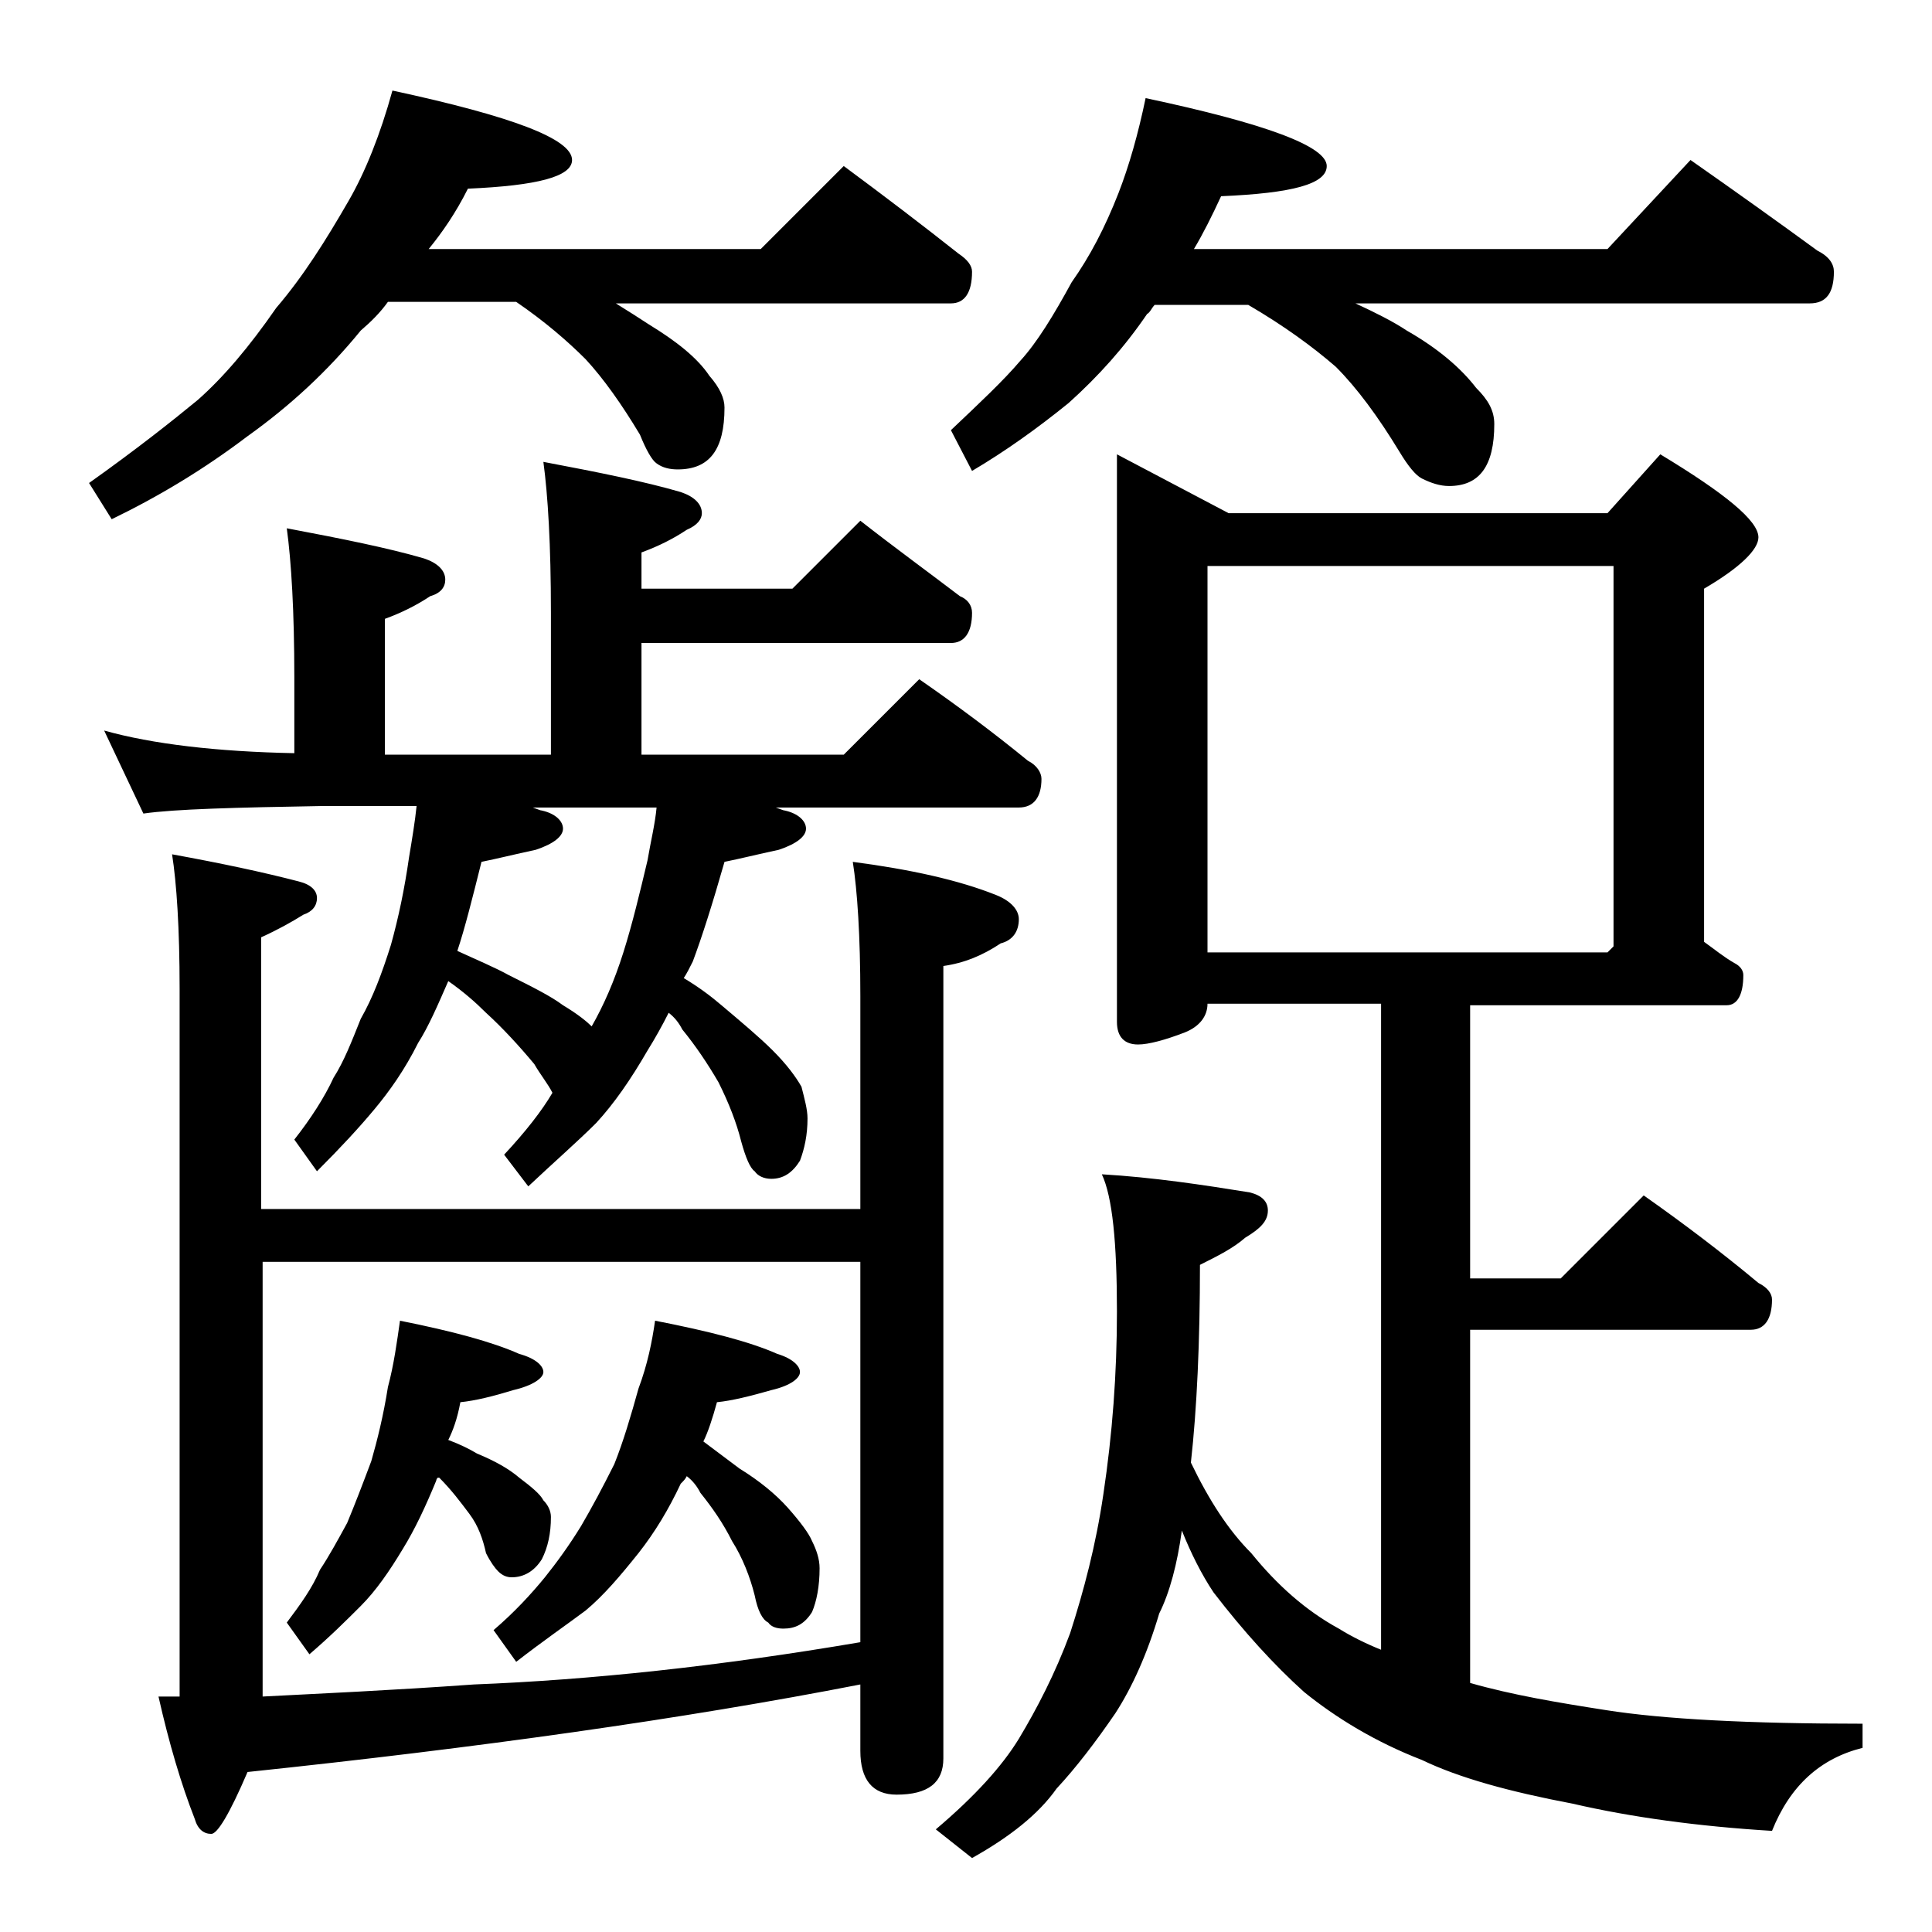 <?xml version="1.0" encoding="utf-8"?>
<!-- Generator: Adobe Illustrator 18.0.0, SVG Export Plug-In . SVG Version: 6.00 Build 0)  -->
<!DOCTYPE svg PUBLIC "-//W3C//DTD SVG 1.1//EN" "http://www.w3.org/Graphics/SVG/1.1/DTD/svg11.dtd">
<svg version="1.1" id="Layer_1" xmlns="http://www.w3.org/2000/svg" xmlns:xlink="http://www.w3.org/1999/xlink" x="0px" y="0px"
	 viewBox="0 0 128 128" enable-background="new 0 0 128 128" xml:space="preserve">
<path d="M26,6c7.9,1.7,11.9,3.2,11.9,4.6c0,1.1-2.3,1.7-6.9,1.9c-0.8,1.6-1.7,2.9-2.6,4h22l5.5-5.5c2.7,2,5.2,3.9,7.6,5.8
	c0.6,0.4,0.9,0.8,0.9,1.2c0,1.4-0.5,2.1-1.4,2.1H40.8c0.8,0.5,1.6,1,2.2,1.4c1.8,1.1,3.2,2.2,4,3.4c0.7,0.8,1,1.5,1,2.1
	c0,2.8-1,4.1-3.1,4.1c-0.5,0-1-0.1-1.4-0.4c-0.3-0.2-0.7-0.9-1.1-1.9c-1.2-2-2.4-3.7-3.6-5c-1.2-1.2-2.7-2.5-4.6-3.8h-8.5
	c-0.5,0.7-1.1,1.3-1.8,1.9c-2.2,2.7-4.7,5-7.5,7c-2.9,2.2-5.9,4-9,5.5l-1.5-2.4c3.1-2.2,5.5-4.1,7.2-5.5c1.7-1.5,3.4-3.5,5.2-6.1
	c1.8-2.1,3.3-4.5,4.8-7.1C24.2,11.4,25.2,8.9,26,6z M36,30.6c3.7,0.7,6.7,1.3,9.1,2c0.9,0.3,1.4,0.8,1.4,1.4c0,0.4-0.3,0.8-1,1.1
	c-0.9,0.6-1.9,1.1-3,1.5V39h10l4.5-4.5c2.3,1.8,4.5,3.4,6.6,5c0.5,0.2,0.8,0.6,0.8,1.1c0,1.3-0.5,2-1.4,2H42.5V50h13.4l5-5
	c2.6,1.8,5,3.6,7.2,5.4c0.6,0.3,0.9,0.8,0.9,1.2c0,1.2-0.5,1.9-1.5,1.9H51.4c0.3,0.1,0.5,0.2,0.6,0.2c0.9,0.2,1.4,0.7,1.4,1.2
	c0,0.5-0.6,1-1.8,1.4c-1.4,0.3-2.6,0.6-3.6,0.8c-0.8,2.8-1.5,5-2.1,6.6c-0.2,0.4-0.4,0.8-0.6,1.1c1,0.6,1.8,1.2,2.5,1.8
	c1.3,1.1,2.5,2.1,3.4,3c0.9,0.9,1.5,1.7,1.9,2.4c0.2,0.8,0.4,1.5,0.4,2.1c0,1.1-0.2,2-0.5,2.8c-0.5,0.8-1.1,1.2-1.9,1.2
	c-0.5,0-0.9-0.2-1.1-0.5c-0.3-0.2-0.6-0.9-0.9-2c-0.3-1.2-0.8-2.5-1.5-3.9c-0.7-1.2-1.5-2.4-2.4-3.5c-0.2-0.4-0.5-0.8-0.9-1.1
	c-0.4,0.8-0.9,1.7-1.4,2.5c-1.1,1.9-2.2,3.5-3.4,4.8c-1.2,1.2-2.8,2.6-4.5,4.2l-1.6-2.1c1.4-1.5,2.5-2.9,3.2-4.1
	c-0.3-0.6-0.8-1.2-1.2-1.9c-1-1.2-2.1-2.4-3.2-3.4c-0.7-0.7-1.5-1.4-2.5-2.1c-0.7,1.6-1.3,3-2,4.1c-0.9,1.8-1.9,3.2-2.9,4.4
	c-1,1.2-2.2,2.5-3.8,4.1l-1.5-2.1c1.1-1.4,2-2.8,2.6-4.1c0.7-1.1,1.2-2.4,1.8-3.9c0.8-1.4,1.4-3,2-4.9c0.5-1.8,0.9-3.7,1.2-5.8
	c0.2-1.2,0.4-2.4,0.5-3.4h-6.2c-5.8,0.1-9.8,0.2-11.9,0.5l-2.6-5.5c3.2,0.9,7.5,1.4,12.6,1.5v-5c0-4.4-0.2-7.7-0.5-9.9
	c3.7,0.7,6.7,1.3,9.1,2c0.9,0.3,1.4,0.8,1.4,1.4c0,0.5-0.3,0.9-1,1.1c-0.9,0.6-1.9,1.1-3,1.5V50h11v-9.4
	C36.5,36.1,36.3,32.8,36,30.6z M11.9,112.5v-47c0-4-0.2-7-0.5-8.9c3.3,0.6,6.1,1.2,8.4,1.8c0.8,0.2,1.2,0.6,1.2,1.1
	s-0.3,0.9-0.9,1.1c-0.8,0.5-1.7,1-2.8,1.5v18H57V66c0-4-0.2-7-0.5-8.9c3.8,0.5,7,1.2,9.5,2.2c1,0.4,1.5,1,1.5,1.6
	c0,0.8-0.4,1.4-1.2,1.6c-1.2,0.8-2.4,1.3-3.8,1.5v52.5c0,1.6-1,2.4-3.1,2.4c-1.6,0-2.4-1-2.4-2.9v-4.4c-11.8,2.3-25.4,4.2-40.6,5.8
	c-1.2,2.8-2,4.1-2.4,4.1c-0.5,0-0.9-0.3-1.1-1c-0.9-2.3-1.7-5-2.4-8.1H11.9z M17.4,83.6v28.8c3.8-0.2,8.4-0.4,14-0.8
	c7.7-0.3,16.2-1.2,25.6-2.8V83.6H17.4z M26.5,87.5c3.5,0.7,6.1,1.4,7.9,2.2c1.1,0.3,1.6,0.8,1.6,1.2s-0.7,0.9-2,1.2
	c-1.3,0.4-2.5,0.7-3.5,0.8c-0.2,1.1-0.5,1.9-0.8,2.5c0.8,0.3,1.4,0.6,1.9,0.9c1.2,0.5,2.1,1,2.8,1.6c0.8,0.6,1.4,1.1,1.6,1.5
	c0.3,0.3,0.5,0.7,0.5,1.1c0,1.1-0.2,2-0.6,2.8c-0.5,0.8-1.2,1.2-2,1.2c-0.3,0-0.6-0.1-0.9-0.4c-0.2-0.2-0.5-0.6-0.8-1.2
	c-0.2-0.9-0.5-1.8-1.1-2.6c-0.6-0.8-1.2-1.6-2-2.4L29,97.9c-0.1,0.1-0.1,0.2-0.1,0.2c-0.7,1.7-1.4,3.2-2.2,4.5
	c-0.9,1.5-1.8,2.8-2.8,3.8c-0.9,0.9-2,2-3.4,3.2l-1.5-2.1c0.9-1.2,1.7-2.3,2.2-3.5c0.6-0.9,1.2-2,1.8-3.1c0.5-1.2,1-2.5,1.6-4.1
	c0.4-1.4,0.8-3,1.1-4.9C26.1,90.4,26.3,88.9,26.5,87.5z M39.2,68c0.8-1.4,1.5-3,2.1-4.9c0.6-1.9,1.1-4,1.6-6.1
	c0.2-1.2,0.5-2.4,0.6-3.5h-8.2c0.3,0.1,0.5,0.2,0.6,0.2c0.9,0.2,1.4,0.7,1.4,1.2c0,0.5-0.6,1-1.8,1.4c-1.4,0.3-2.6,0.6-3.6,0.8
	c-0.6,2.4-1.1,4.4-1.6,5.9c1.3,0.6,2.5,1.1,3.4,1.6c1.6,0.8,2.8,1.4,3.6,2C38.3,67.2,38.9,67.7,39.2,68z M43.4,87.5
	c3.6,0.7,6.3,1.4,8.1,2.2c1,0.3,1.5,0.8,1.5,1.2s-0.6,0.9-1.9,1.2c-1.4,0.4-2.6,0.7-3.6,0.8c-0.3,1.1-0.6,2-0.9,2.6
	c0.8,0.6,1.6,1.2,2.4,1.8c1.3,0.8,2.4,1.7,3.2,2.6c0.8,0.9,1.4,1.7,1.6,2.2c0.3,0.6,0.5,1.2,0.5,1.8c0,1.2-0.2,2.2-0.5,2.9
	c-0.5,0.8-1.1,1.1-1.9,1.1c-0.4,0-0.8-0.1-1-0.4c-0.4-0.2-0.7-0.8-0.9-1.8c-0.3-1.2-0.8-2.5-1.5-3.6c-0.6-1.2-1.3-2.2-2.1-3.2
	c-0.2-0.4-0.5-0.8-0.9-1.1c-0.1,0.2-0.2,0.3-0.4,0.5c-0.8,1.7-1.7,3.2-2.8,4.6c-1.2,1.5-2.3,2.8-3.5,3.8c-1.2,0.9-2.8,2-4.6,3.4
	l-1.5-2.1c1.4-1.2,2.5-2.4,3.4-3.5c0.8-1,1.6-2.1,2.4-3.4c0.7-1.2,1.4-2.5,2.2-4.1c0.6-1.5,1.1-3.2,1.6-5
	C42.9,90.4,43.2,88.9,43.4,87.5z M74,30.1l7.4,3.9h25.1l3.5-3.9c4.3,2.6,6.5,4.4,6.5,5.5c0,0.8-1.2,2-3.6,3.4v23.4
	c0.7,0.5,1.3,1,2,1.4c0.4,0.2,0.6,0.5,0.6,0.8c0,1.3-0.4,2-1.1,2h-17v18.1h6l5.5-5.5c2.7,1.9,5.2,3.8,7.6,5.8
	c0.6,0.3,0.9,0.7,0.9,1.1c0,1.3-0.5,2-1.4,2H97.4v23.4c2.8,0.8,5.8,1.3,9,1.8c3.8,0.6,9.5,0.9,17,0.9v1.6c-2.8,0.7-4.8,2.5-6,5.5
	c-4.9-0.3-9.3-0.9-13.2-1.8c-4.2-0.8-7.5-1.7-10-2.9c-3.1-1.2-5.7-2.8-7.8-4.5c-2-1.8-4-4-6-6.6c-0.8-1.2-1.5-2.6-2.1-4.1
	c-0.3,2.2-0.8,4.1-1.5,5.5c-0.8,2.7-1.8,4.9-2.9,6.6c-1.3,1.9-2.6,3.6-3.9,5c-1.2,1.7-3.1,3.2-5.6,4.6l-2.4-1.9
	c2.6-2.2,4.4-4.2,5.5-6c1.2-2,2.4-4.3,3.4-7c0.9-2.8,1.7-5.8,2.2-9.2c0.6-4,0.9-8,0.9-12.1c0-4.6-0.3-7.6-1-9.1
	c3.4,0.2,6.7,0.7,9.8,1.2c0.8,0.2,1.2,0.6,1.2,1.2c0,0.7-0.5,1.2-1.5,1.8c-0.8,0.7-1.8,1.2-3,1.8c0,5.1-0.2,9.5-0.6,13.1
	c1.2,2.5,2.5,4.5,4,6c1.7,2.1,3.6,3.8,5.8,5c0.8,0.5,1.8,1,2.8,1.4V66.5H80c0,0.8-0.5,1.5-1.5,1.9c-1.3,0.5-2.4,0.8-3.1,0.8
	c-0.9,0-1.4-0.5-1.4-1.5V30.1z M75.9,6.5c8,1.7,12,3.2,12,4.5c0,1.2-2.3,1.8-7,2c-0.6,1.3-1.2,2.5-1.8,3.5h27.4l5.5-5.9
	c3,2.1,5.8,4.1,8.4,6c0.8,0.4,1.1,0.9,1.1,1.4c0,1.4-0.5,2.1-1.6,2.1H89.8c1.3,0.6,2.5,1.2,3.4,1.8c2.1,1.2,3.6,2.5,4.6,3.8
	c0.8,0.8,1.2,1.5,1.2,2.4c0,2.8-1,4.1-3,4.1c-0.6,0-1.2-0.2-1.8-0.5c-0.4-0.2-0.9-0.8-1.5-1.8c-1.4-2.3-2.8-4.2-4.2-5.6
	c-1.5-1.3-3.4-2.7-5.8-4.1h-6.2c-0.2,0.2-0.3,0.5-0.5,0.6c-1.5,2.2-3.2,4.1-5.2,5.9c-2.1,1.7-4.2,3.2-6.4,4.5L63,28.5
	c1.9-1.8,3.5-3.3,4.6-4.6c1.1-1.2,2.2-3,3.4-5.2c1.2-1.7,2.2-3.6,3.1-5.9C74.8,11,75.4,8.9,75.9,6.5z M80,63.1h26.5l0.4-0.4V37.5H80
	V63.1z"/>
</svg>
